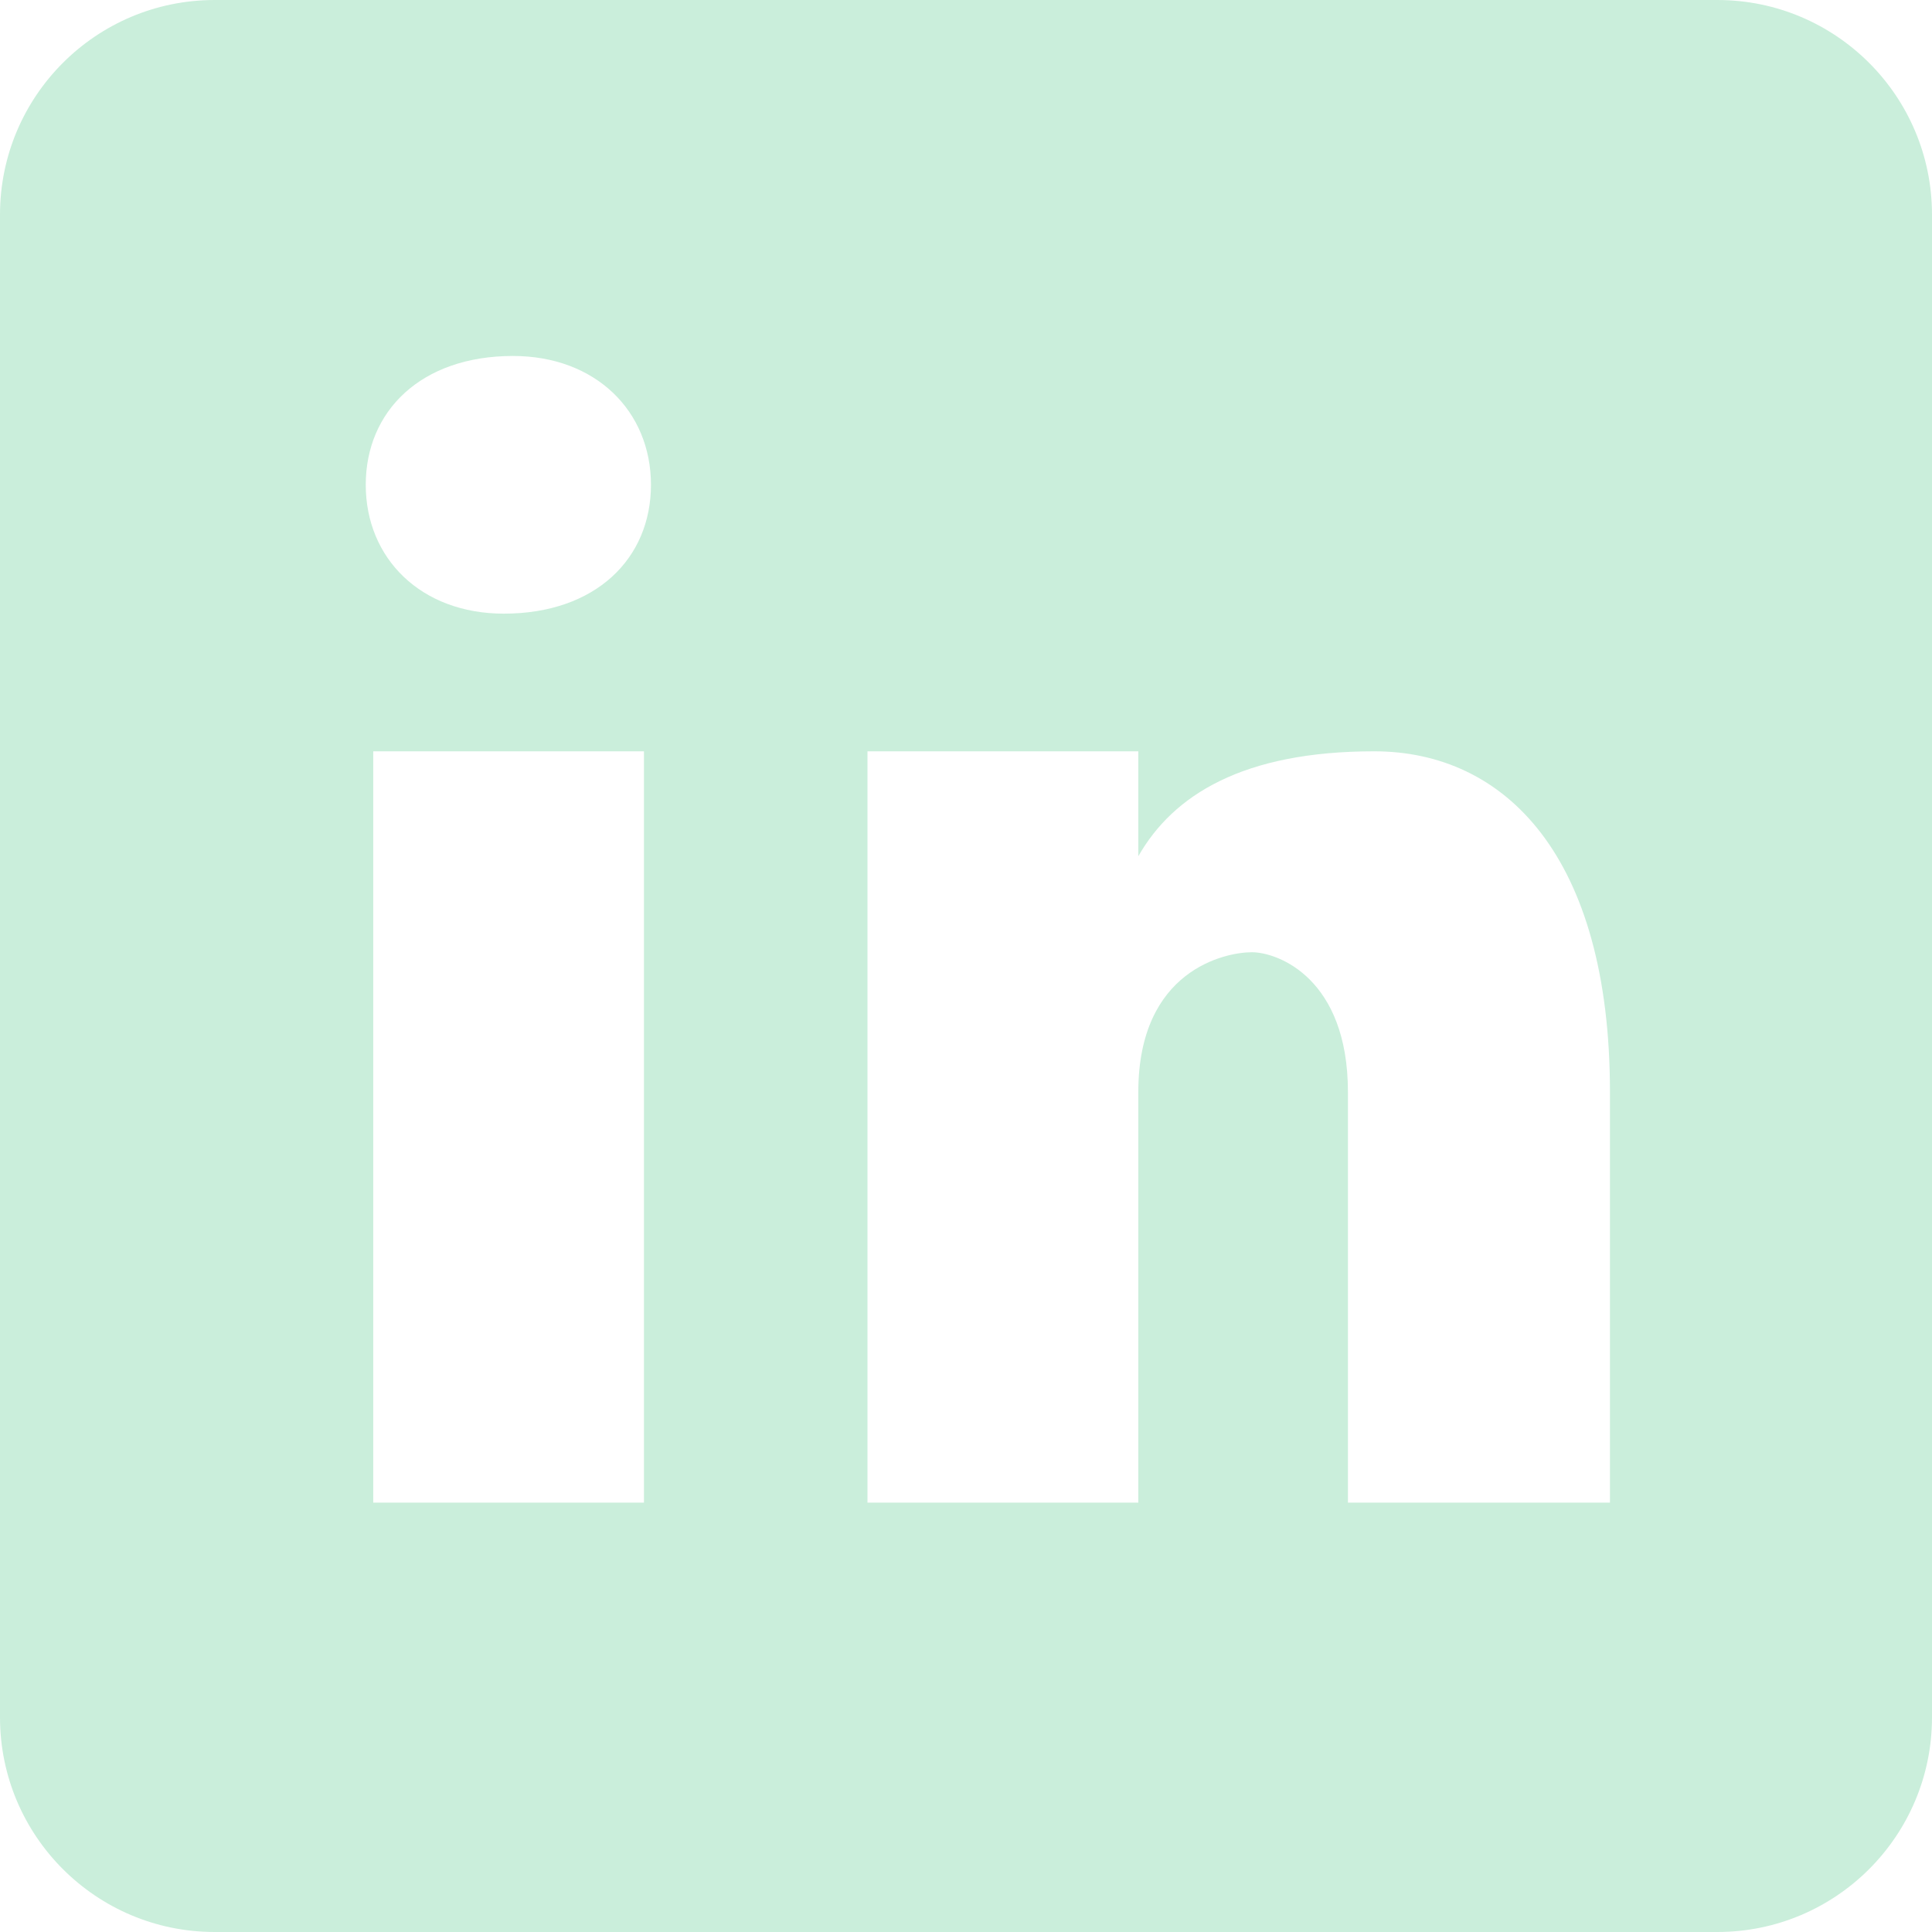 <svg width="16" height="16" viewBox="0 0 16 16" fill="none" xmlns="http://www.w3.org/2000/svg">
<path d="M14.222 0H1.778C0.796 0 0 0.796 0 1.778V14.222C0 15.204 0.796 16 1.778 16H14.222C15.204 16 16 15.204 16 14.222V1.778C16 0.796 15.204 0 14.222 0ZM5.333 12.444H3.091V6.222H5.333V12.444ZM4.172 5.082C3.487 5.082 3.029 4.625 3.029 4.015C3.029 3.405 3.486 2.948 4.248 2.948C4.933 2.948 5.391 3.405 5.391 4.015C5.391 4.625 4.934 5.082 4.172 5.082ZM13.333 12.444H11.163V9.044C11.163 8.103 10.584 7.886 10.367 7.886C10.15 7.886 9.427 8.031 9.427 9.044C9.427 9.188 9.427 12.444 9.427 12.444H7.184V6.222H9.427V7.091C9.716 6.584 10.294 6.222 11.38 6.222C12.465 6.222 13.333 7.091 13.333 9.044V12.444Z" fill="#CAEEDB"/>
</svg>
